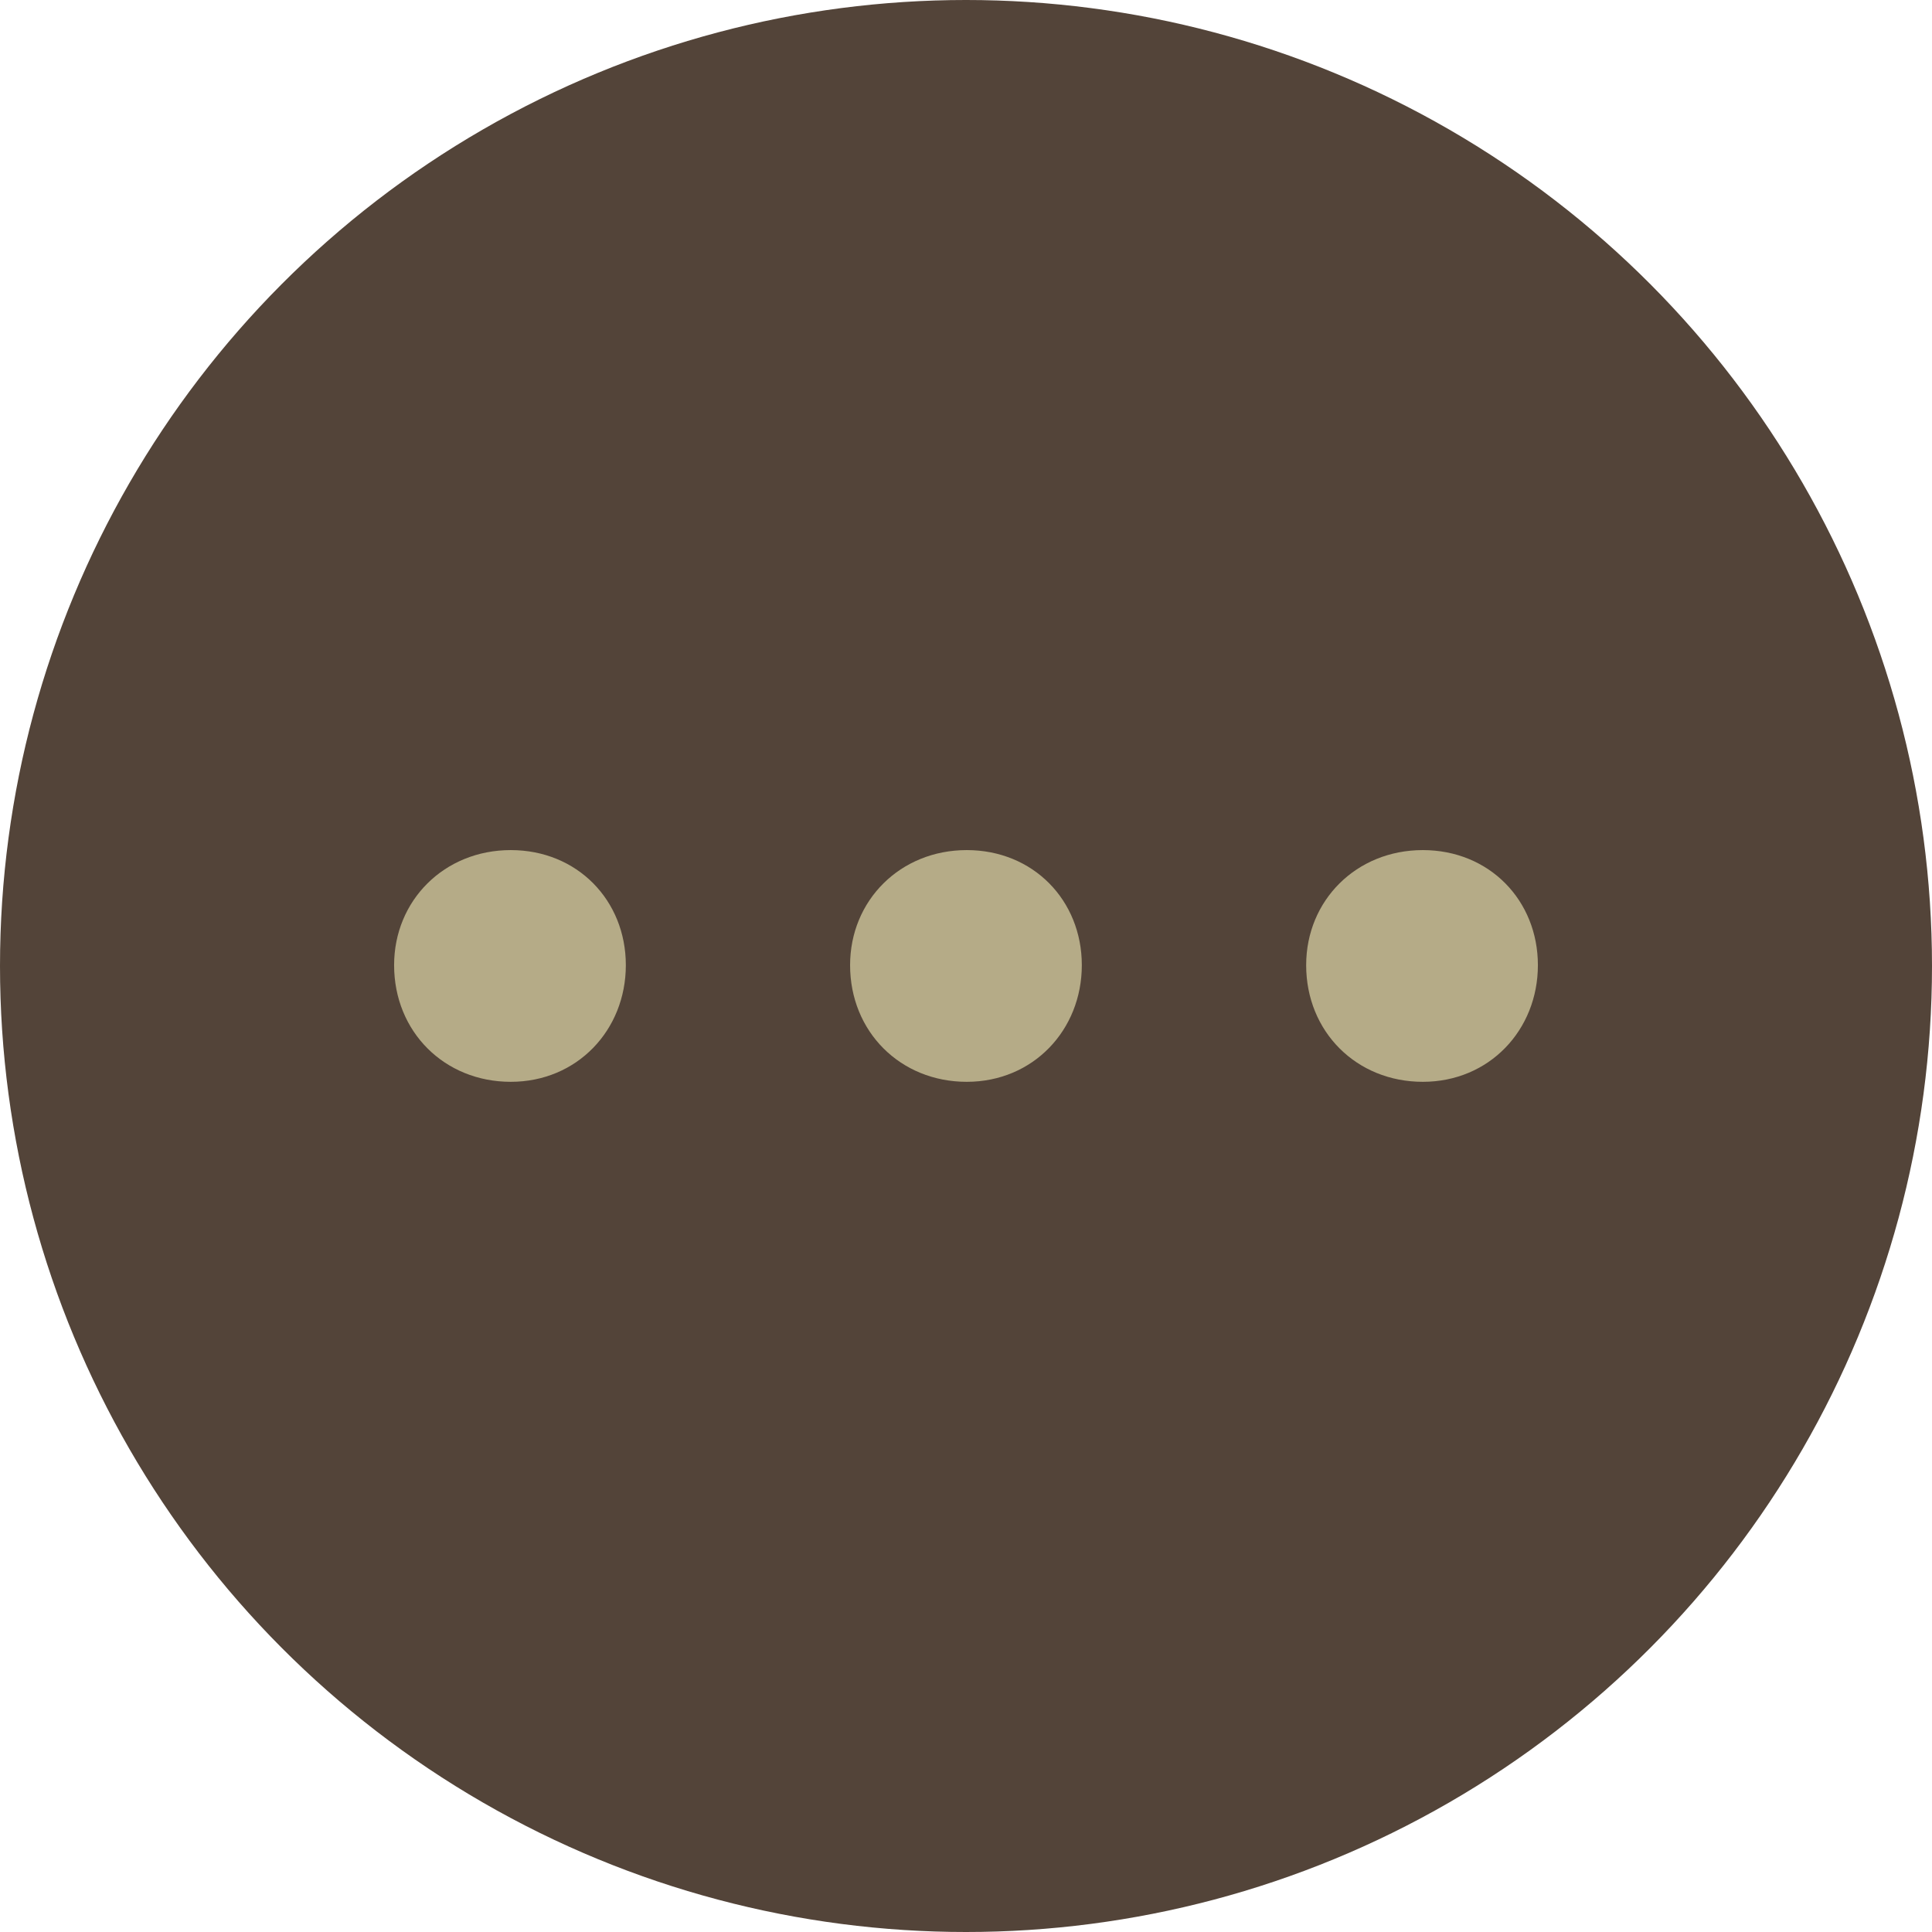 <svg id="Layer_2" data-name="Layer 2" xmlns="http://www.w3.org/2000/svg" viewBox="0 0 207.02 207.02">
  <defs>
    <style>
      .cls-1 {
        fill: #b5ab87;
      }

      .cls-2 {
        fill: #534439;
      }
    </style>
  </defs>
  <g id="Layer_1-2" data-name="Layer 1">
    <circle class="cls-2" cx="103.51" cy="103.51" r="103.51"></circle>
    <g>
      <path class="cls-1" d="M42.23,103.42c0-6.94,5.38-12.33,12.5-12.33s12.33,5.38,12.33,12.33-5.21,12.5-12.33,12.5-12.5-5.38-12.5-12.5Z"></path>
      <path class="cls-1" d="M91.09,103.42c0-6.94,5.38-12.33,12.5-12.33s12.33,5.38,12.33,12.33-5.21,12.5-12.33,12.5-12.5-5.38-12.5-12.5Z"></path>
      <path class="cls-1" d="M139.96,103.42c0-6.94,5.38-12.33,12.5-12.33s12.33,5.38,12.33,12.33-5.21,12.5-12.33,12.5-12.5-5.38-12.5-12.5Z"></path>
    </g>
  </g>
</svg>
